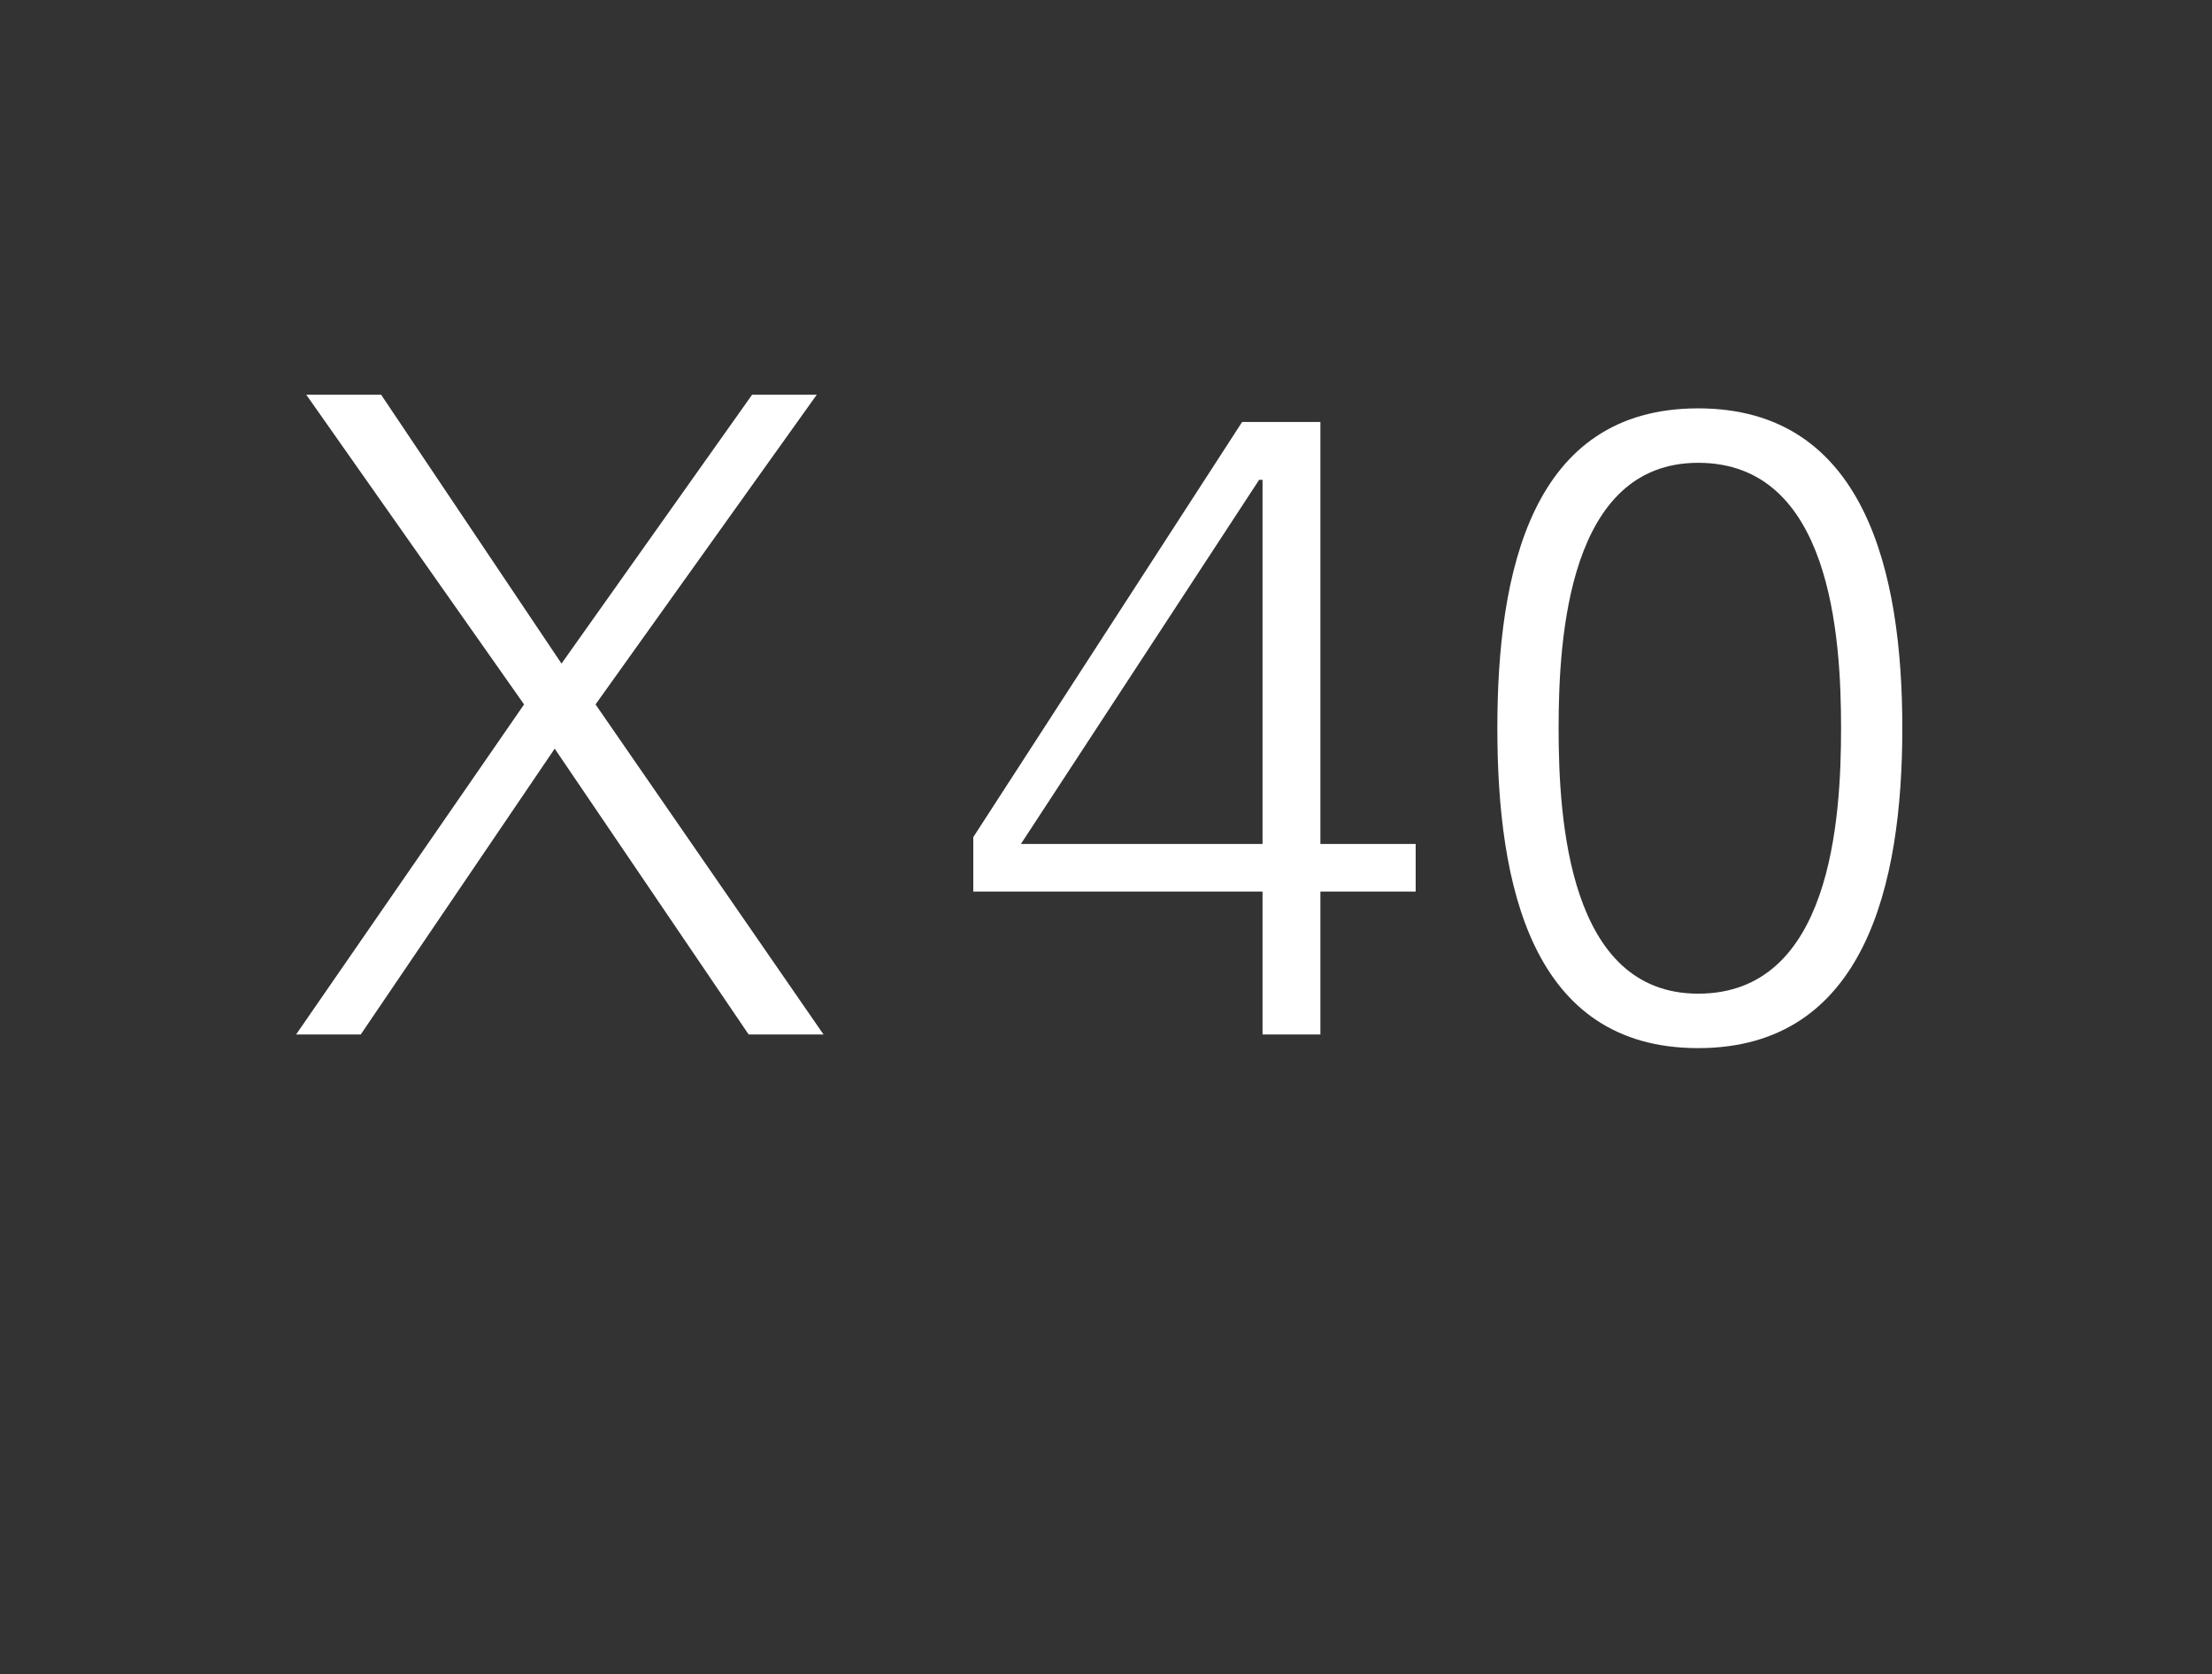 <?xml version="1.0" standalone="no"?><!DOCTYPE svg PUBLIC "-//W3C//DTD SVG 1.1//EN" "http://www.w3.org/Graphics/SVG/1.1/DTD/svg11.dtd"><svg xmlns="http://www.w3.org/2000/svg" version="1.1" width="65px" height="49.2px" viewBox="0 -1 65 49.2" style="top:-1px"><rect x="0" y="-1" width="65" height="49.2" fill="#333333" stroke="none"/>  <desc>X 40</desc>  <defs/>  <g id="Polygon242681">    <path d="M 10.6 29.4 L 8.7 29.4 L 15.4 19.7 L 9 10.6 L 11.2 10.6 L 16.5 18.5 L 22.1 10.6 L 24 10.6 L 17.5 19.7 L 24.2 29.4 L 22 29.4 L 16.3 21 L 10.6 29.4 Z M 37.1 25.2 L 28.6 25.2 L 28.6 23.6 L 36.5 11.4 L 38.8 11.4 L 38.8 23.8 L 41.6 23.8 L 41.6 25.2 L 38.8 25.2 L 38.8 29.4 L 37.1 29.4 L 37.1 25.2 Z M 37.1 13.1 L 37 13.1 L 30 23.8 L 37.1 23.8 L 37.1 13.1 Z M 45.8 20.4 C 45.8 23.1 46.1 28.2 49.9 28.2 C 53.8 28.2 54.1 23.1 54.1 20.4 C 54.1 17.7 53.8 12.6 49.9 12.6 C 46.1 12.6 45.8 17.7 45.8 20.4 Z M 55.9 20.4 C 55.9 25 54.8 29.8 49.9 29.8 C 45 29.8 44 25 44 20.4 C 44 15.8 45 11 49.9 11 C 54.8 11 55.9 15.8 55.9 20.4 Z " stroke="none" fill="#fff"/>  </g></svg>